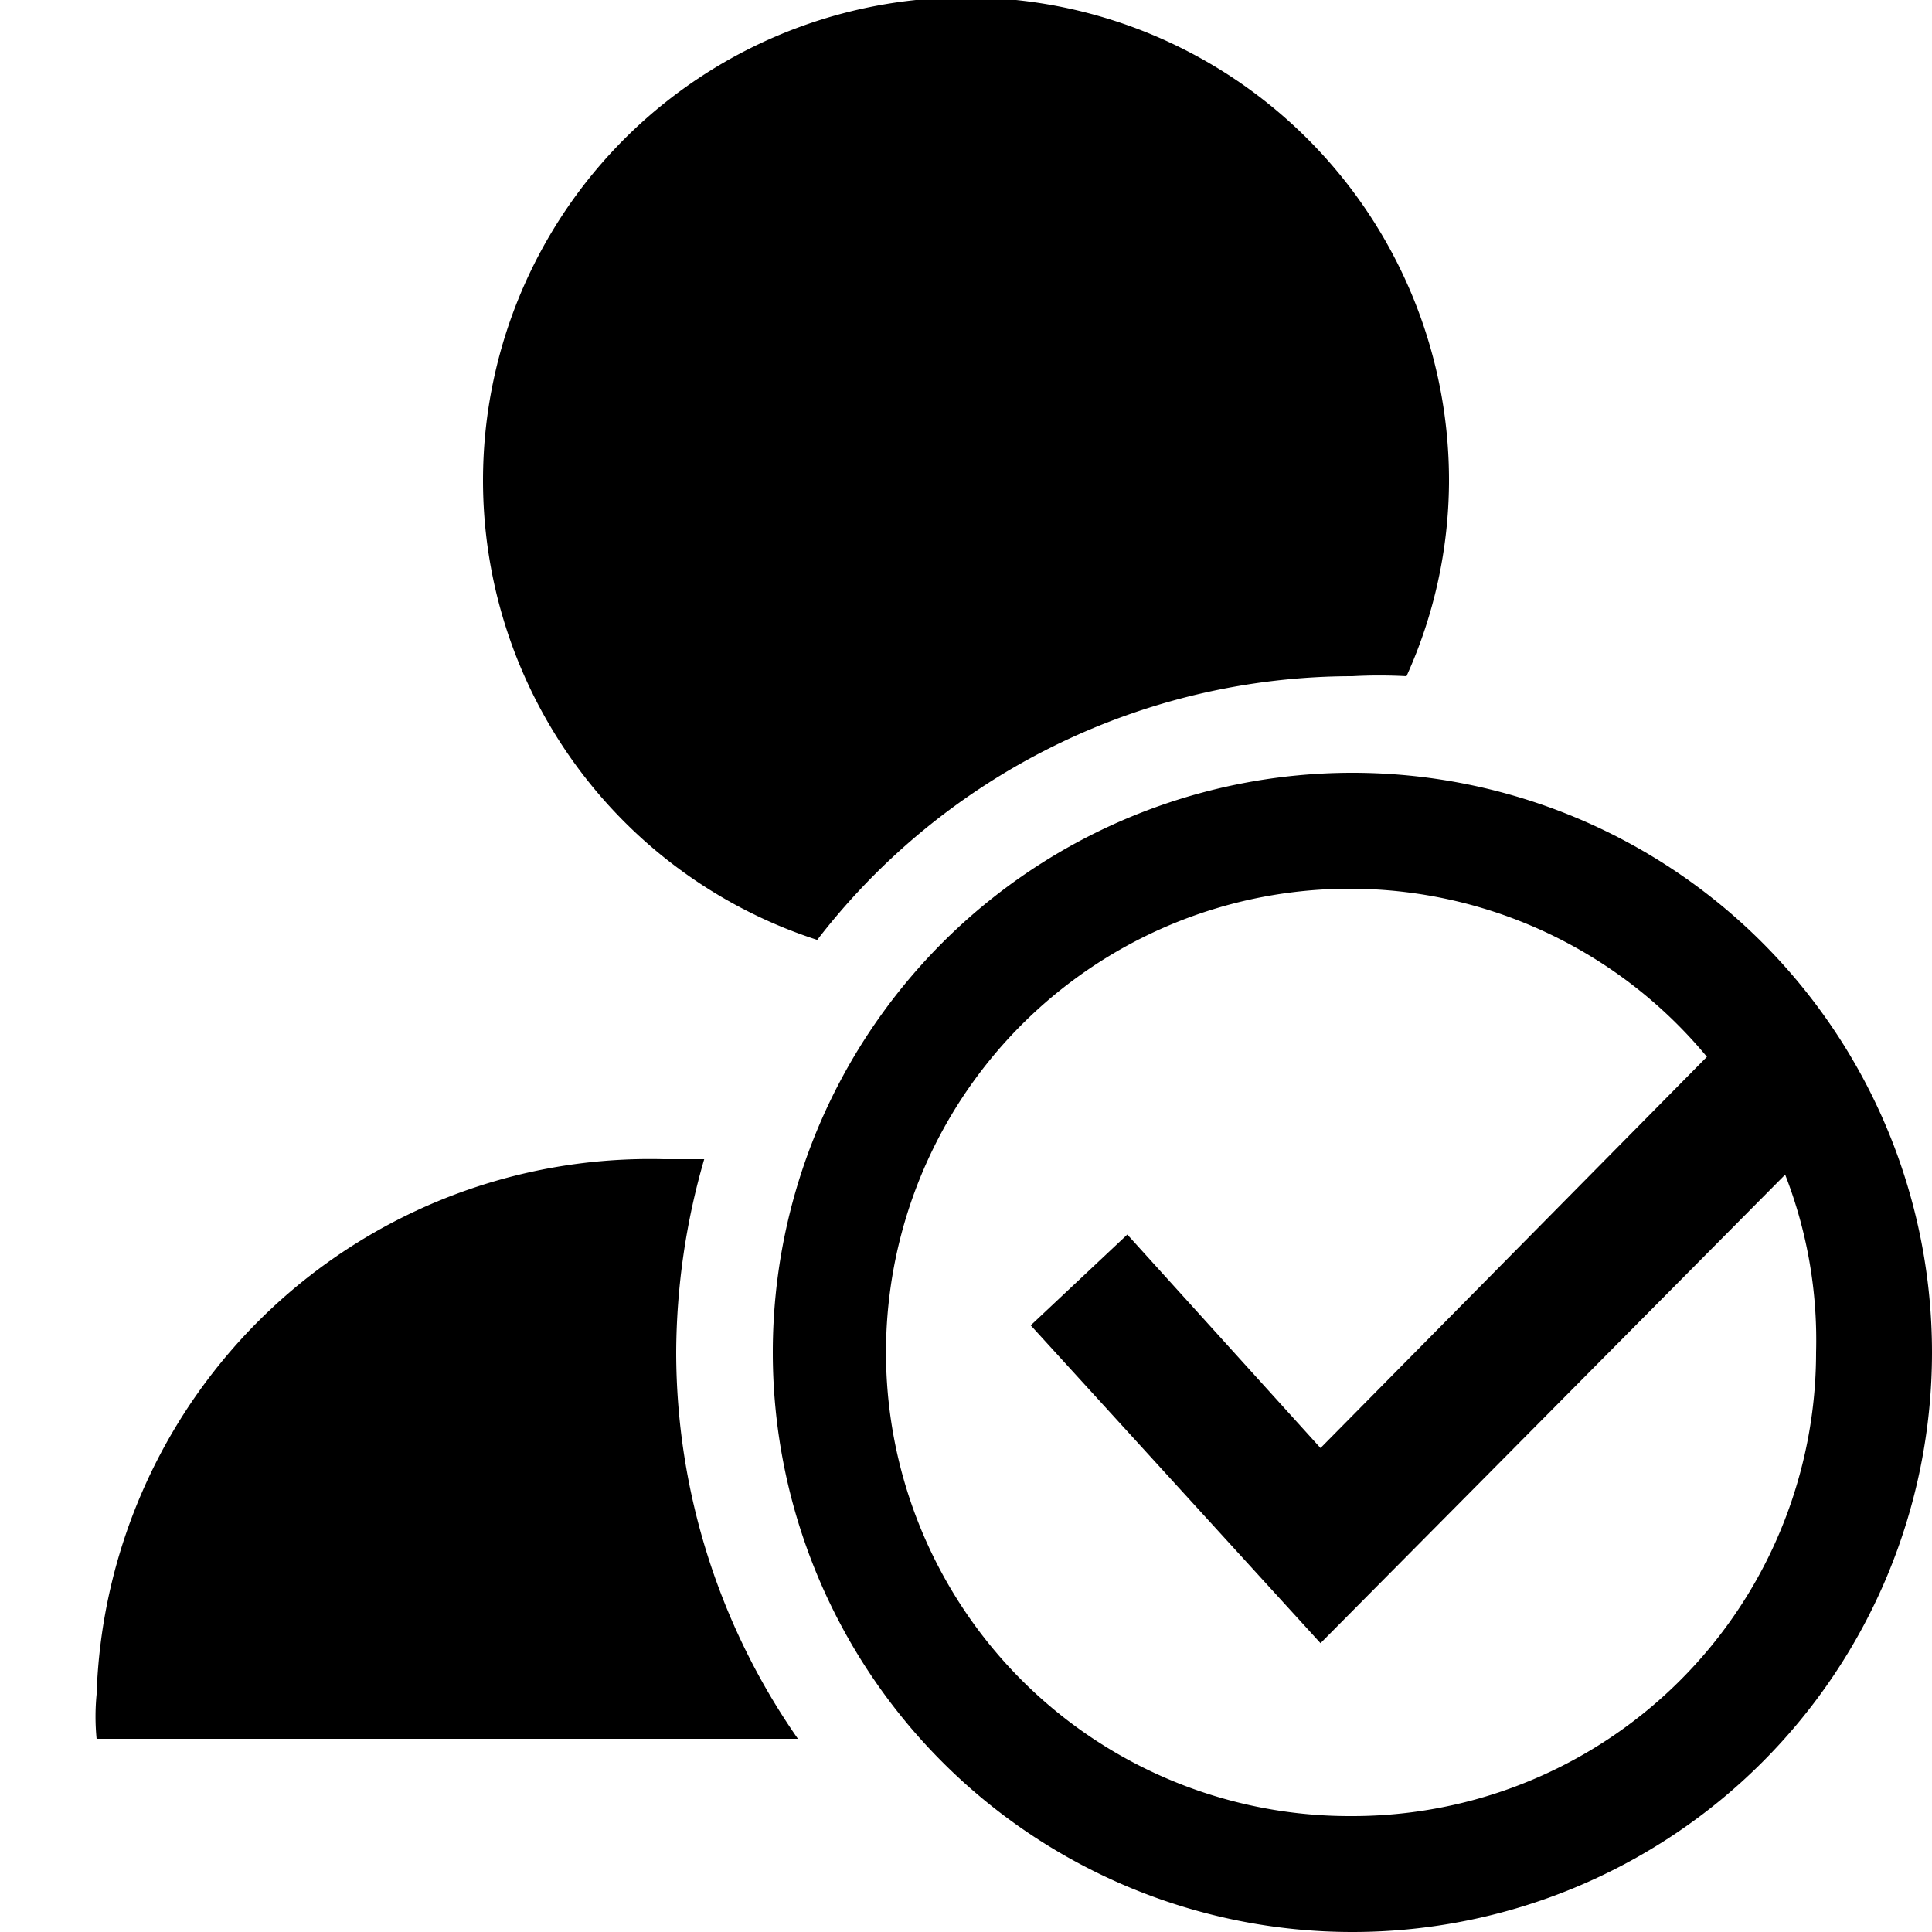 <?xml version="1.0" encoding="utf-8"?><!-- Скачано с сайта svg4.ru / Downloaded from svg4.ru -->
<svg fill="#000000" width="800px" height="800px" viewBox="0 0 20 20" xmlns="http://www.w3.org/2000/svg">
<g>
<path d="M7.29,12H6.87A5.73,5.73,0,0,0,1,17.54,2.38,2.38,0,0,0,1,18H8.26A7,7,0,0,1,7,14,7.27,7.27,0,0,1,7.29,12ZM8.46,9.73A7,7,0,0,1,14,7a5.12,5.12,0,0,1,.56,0A4.93,4.93,0,0,0,15,5,5,5,0,1,0,8.46,9.73Z"/>
<path class="secondary" d="M14,8a6,6,0,1,0,6,6A6,6,0,0,0,14,8Zm0,10.8a4.8,4.8,0,1,1,3.67-7.86l-4,4.05-2-2.21-1,.94,3,3.29,4.81-4.85A4.72,4.72,0,0,1,18.8,14,4.8,4.8,0,0,1,14,18.8Z"/>
</g>
</svg>